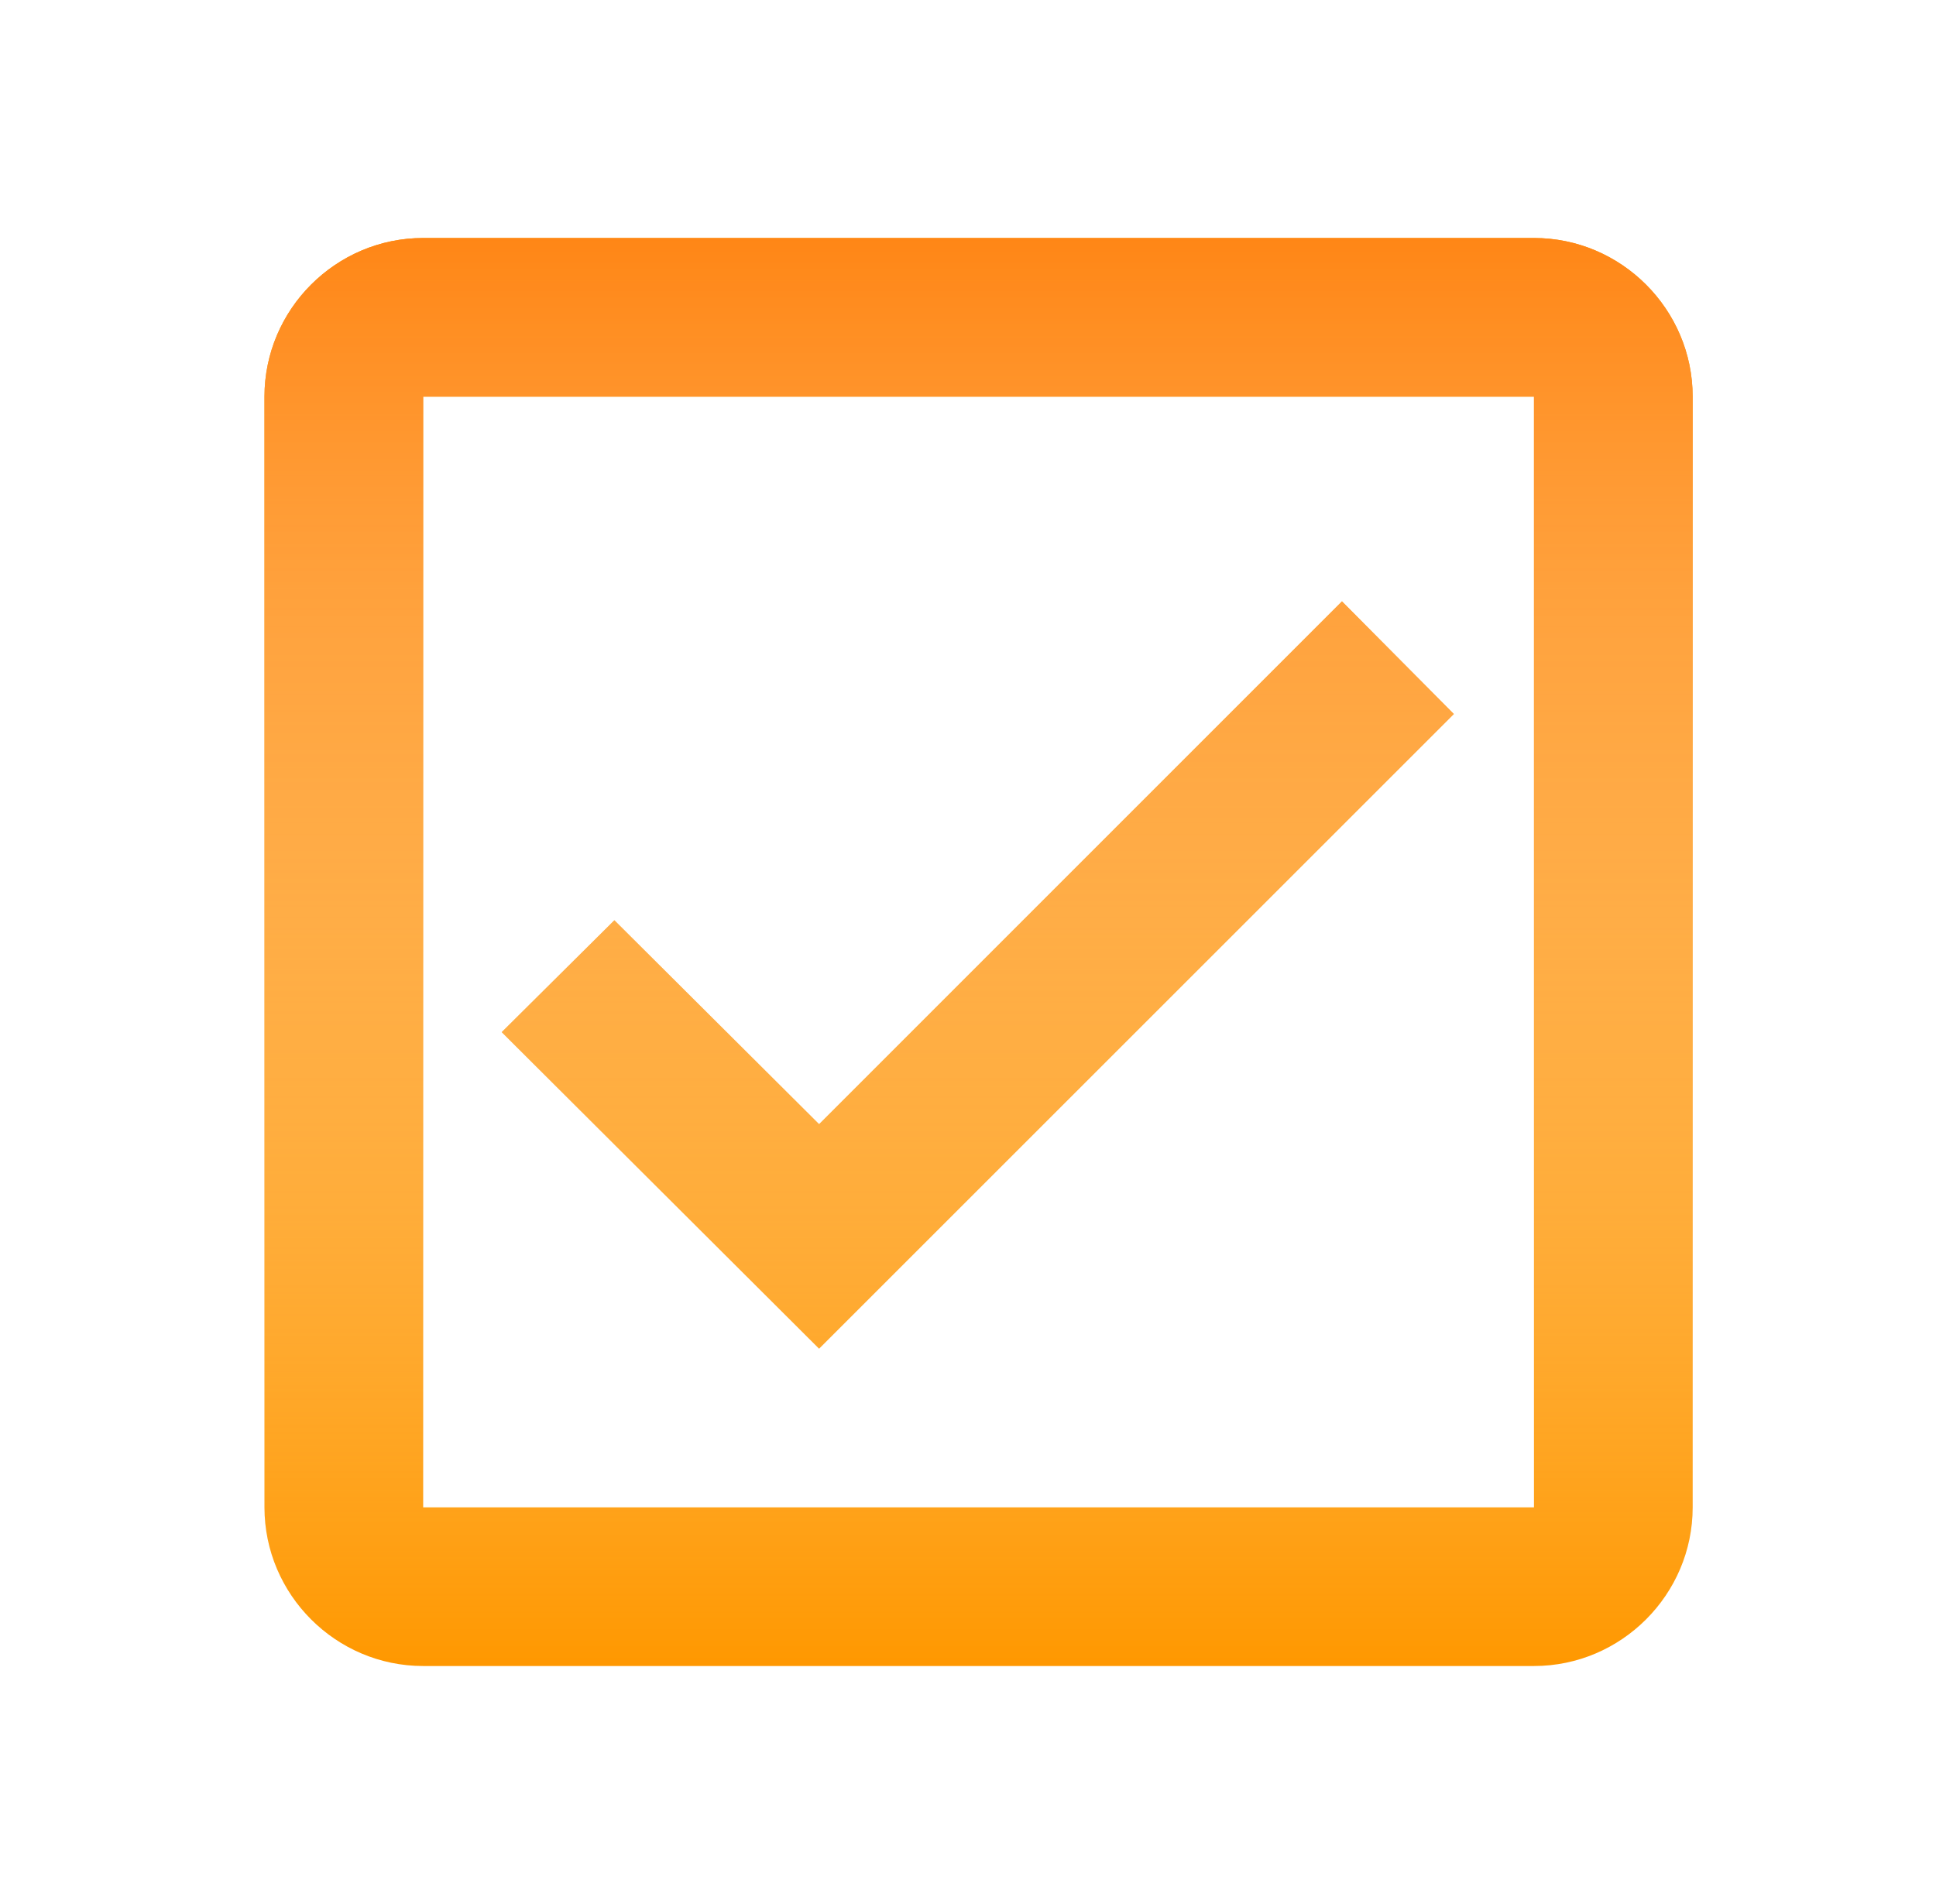 <svg xmlns="http://www.w3.org/2000/svg" xmlns:xlink="http://www.w3.org/1999/xlink" width="61" height="60" fill="none" xmlns:v="https://vecta.io/nano"><use xlink:href="#B" fill="#ff9800"/><use xlink:href="#B" fill="url(#A)"/><defs><linearGradient id="A" x1="30.833" y1="7.5" x2="30.833" y2="52.5" gradientUnits="userSpaceOnUse"><stop stop-color="#ff8616"/><stop offset="1" stop-color="#fff" stop-opacity="0"/></linearGradient><path id="B" d="M48.333 7.5h-35c-2.75 0-5 2.25-5 5v35c0 2.75 2.25 5 5 5h35c2.75 0 5-2.25 5-5v-35c0-2.75-2.25-5-5-5zm0 40h-35v-35h35v35zm-2.525-25l-3.525-3.55-16.475 16.475L19.358 29l-3.55 3.525 10 9.975 20-20z"/></defs></svg>